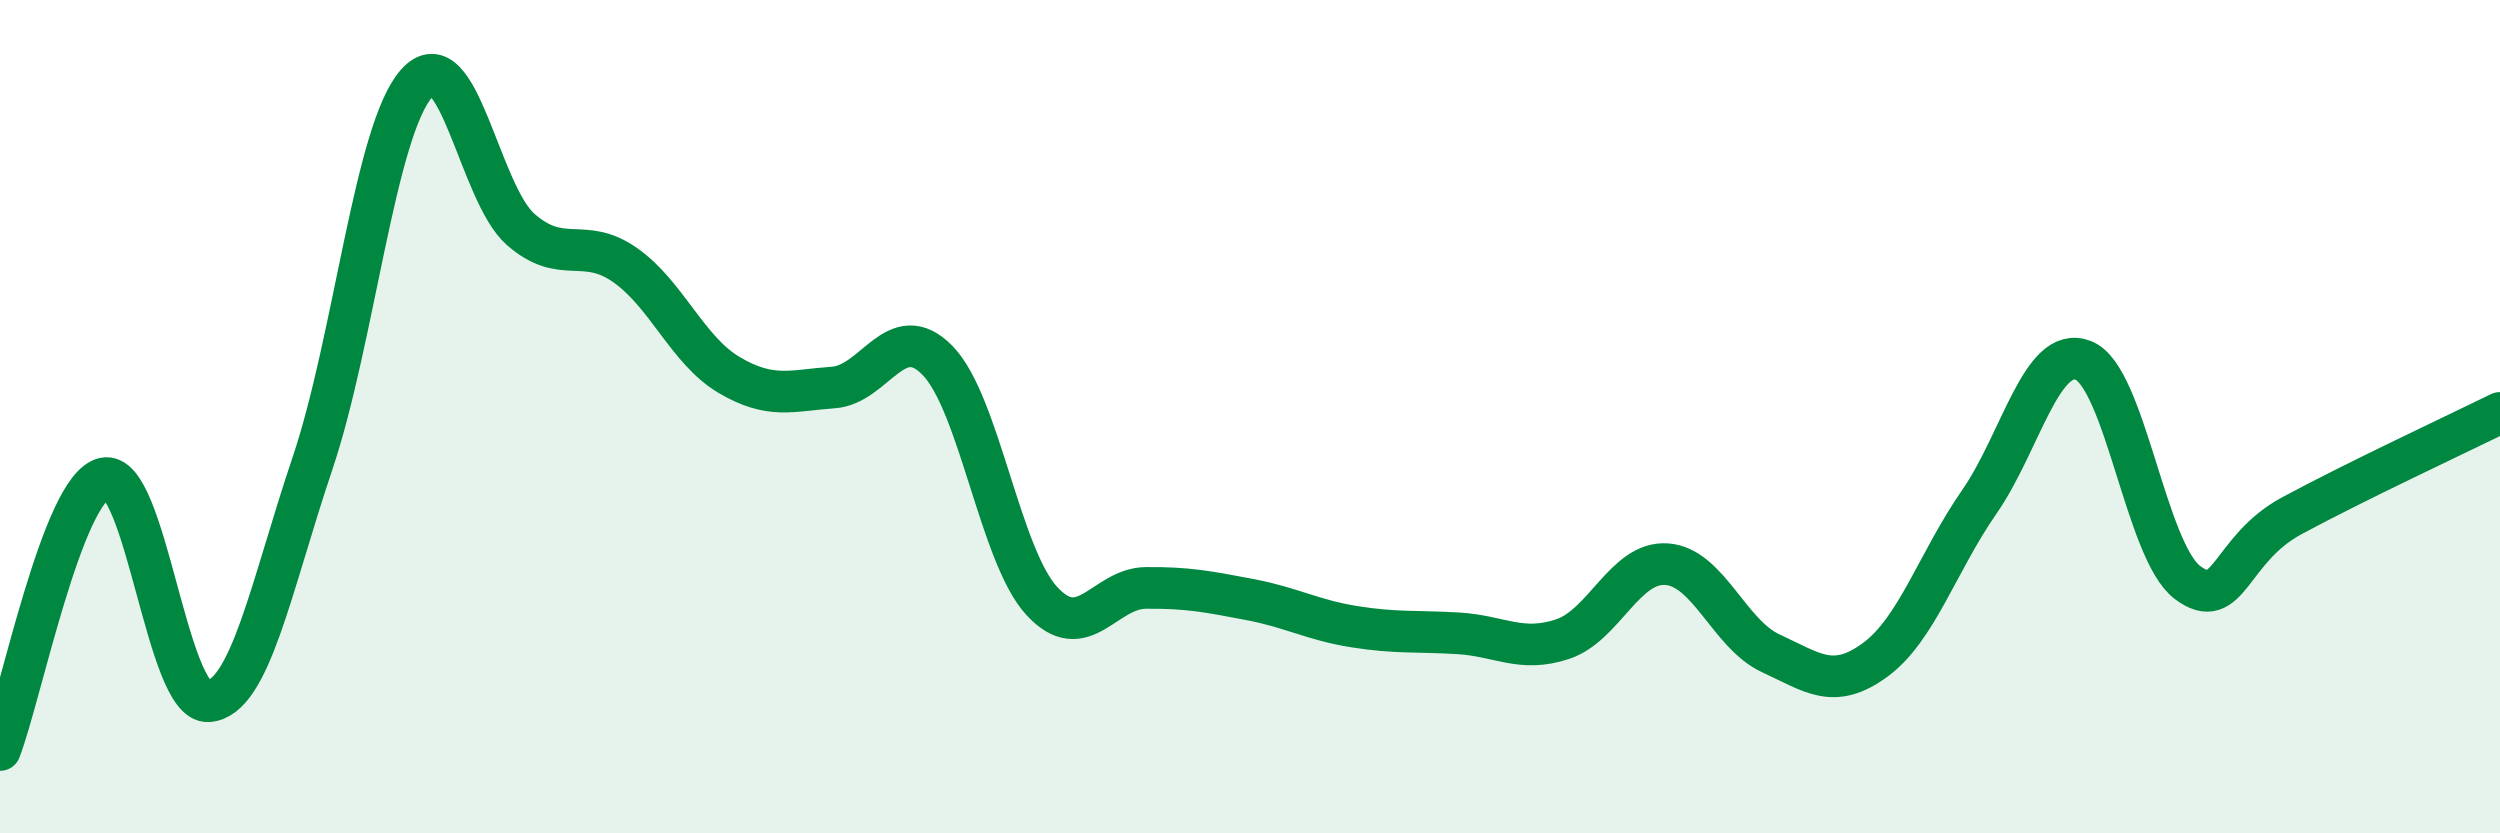 
    <svg width="60" height="20" viewBox="0 0 60 20" xmlns="http://www.w3.org/2000/svg">
      <path
        d="M 0,18 C 0.5,16.7 1.5,11.71 2.5,11.48 C 3.5,11.25 4,16.9 5,16.83 C 6,16.76 6.5,14.09 7.5,11.12 C 8.5,8.15 9,3.12 10,2 C 11,0.88 11.5,4.64 12.5,5.51 C 13.5,6.38 14,5.66 15,6.36 C 16,7.06 16.5,8.41 17.5,9 C 18.5,9.59 19,9.37 20,9.3 C 21,9.23 21.5,7.63 22.5,8.65 C 23.5,9.67 24,13.33 25,14.42 C 26,15.51 26.5,14.12 27.5,14.11 C 28.5,14.1 29,14.2 30,14.39 C 31,14.58 31.5,14.88 32.5,15.04 C 33.5,15.2 34,15.14 35,15.2 C 36,15.26 36.5,15.67 37.5,15.34 C 38.5,15.01 39,13.47 40,13.54 C 41,13.61 41.5,15.22 42.5,15.68 C 43.5,16.14 44,16.57 45,15.84 C 46,15.11 46.5,13.49 47.5,12.05 C 48.5,10.61 49,8.26 50,8.65 C 51,9.04 51.5,13.23 52.5,13.98 C 53.5,14.73 53.5,13.19 55,12.38 C 56.5,11.57 59,10.4 60,9.91L60 20L0 20Z"
        fill="#008740"
        opacity="0.1"
        stroke-linecap="round"
        stroke-linejoin="round"
      />
      <path
        d="M 0,18 C 0.5,16.7 1.5,11.71 2.5,11.48 C 3.5,11.25 4,16.9 5,16.83 C 6,16.76 6.5,14.09 7.5,11.12 C 8.5,8.15 9,3.12 10,2 C 11,0.88 11.5,4.64 12.5,5.51 C 13.5,6.38 14,5.66 15,6.36 C 16,7.06 16.5,8.41 17.5,9 C 18.5,9.59 19,9.37 20,9.3 C 21,9.23 21.5,7.63 22.5,8.65 C 23.5,9.67 24,13.33 25,14.42 C 26,15.51 26.5,14.12 27.5,14.11 C 28.5,14.1 29,14.2 30,14.39 C 31,14.58 31.5,14.88 32.5,15.04 C 33.5,15.2 34,15.14 35,15.2 C 36,15.26 36.5,15.67 37.5,15.34 C 38.5,15.01 39,13.47 40,13.54 C 41,13.61 41.5,15.22 42.5,15.68 C 43.5,16.14 44,16.57 45,15.84 C 46,15.11 46.5,13.49 47.5,12.05 C 48.5,10.61 49,8.26 50,8.65 C 51,9.04 51.5,13.23 52.5,13.98 C 53.5,14.73 53.5,13.19 55,12.38 C 56.5,11.57 59,10.4 60,9.91"
        stroke="#008740"
        stroke-width="1"
        fill="none"
        stroke-linecap="round"
        stroke-linejoin="round"
      />
    </svg>
  